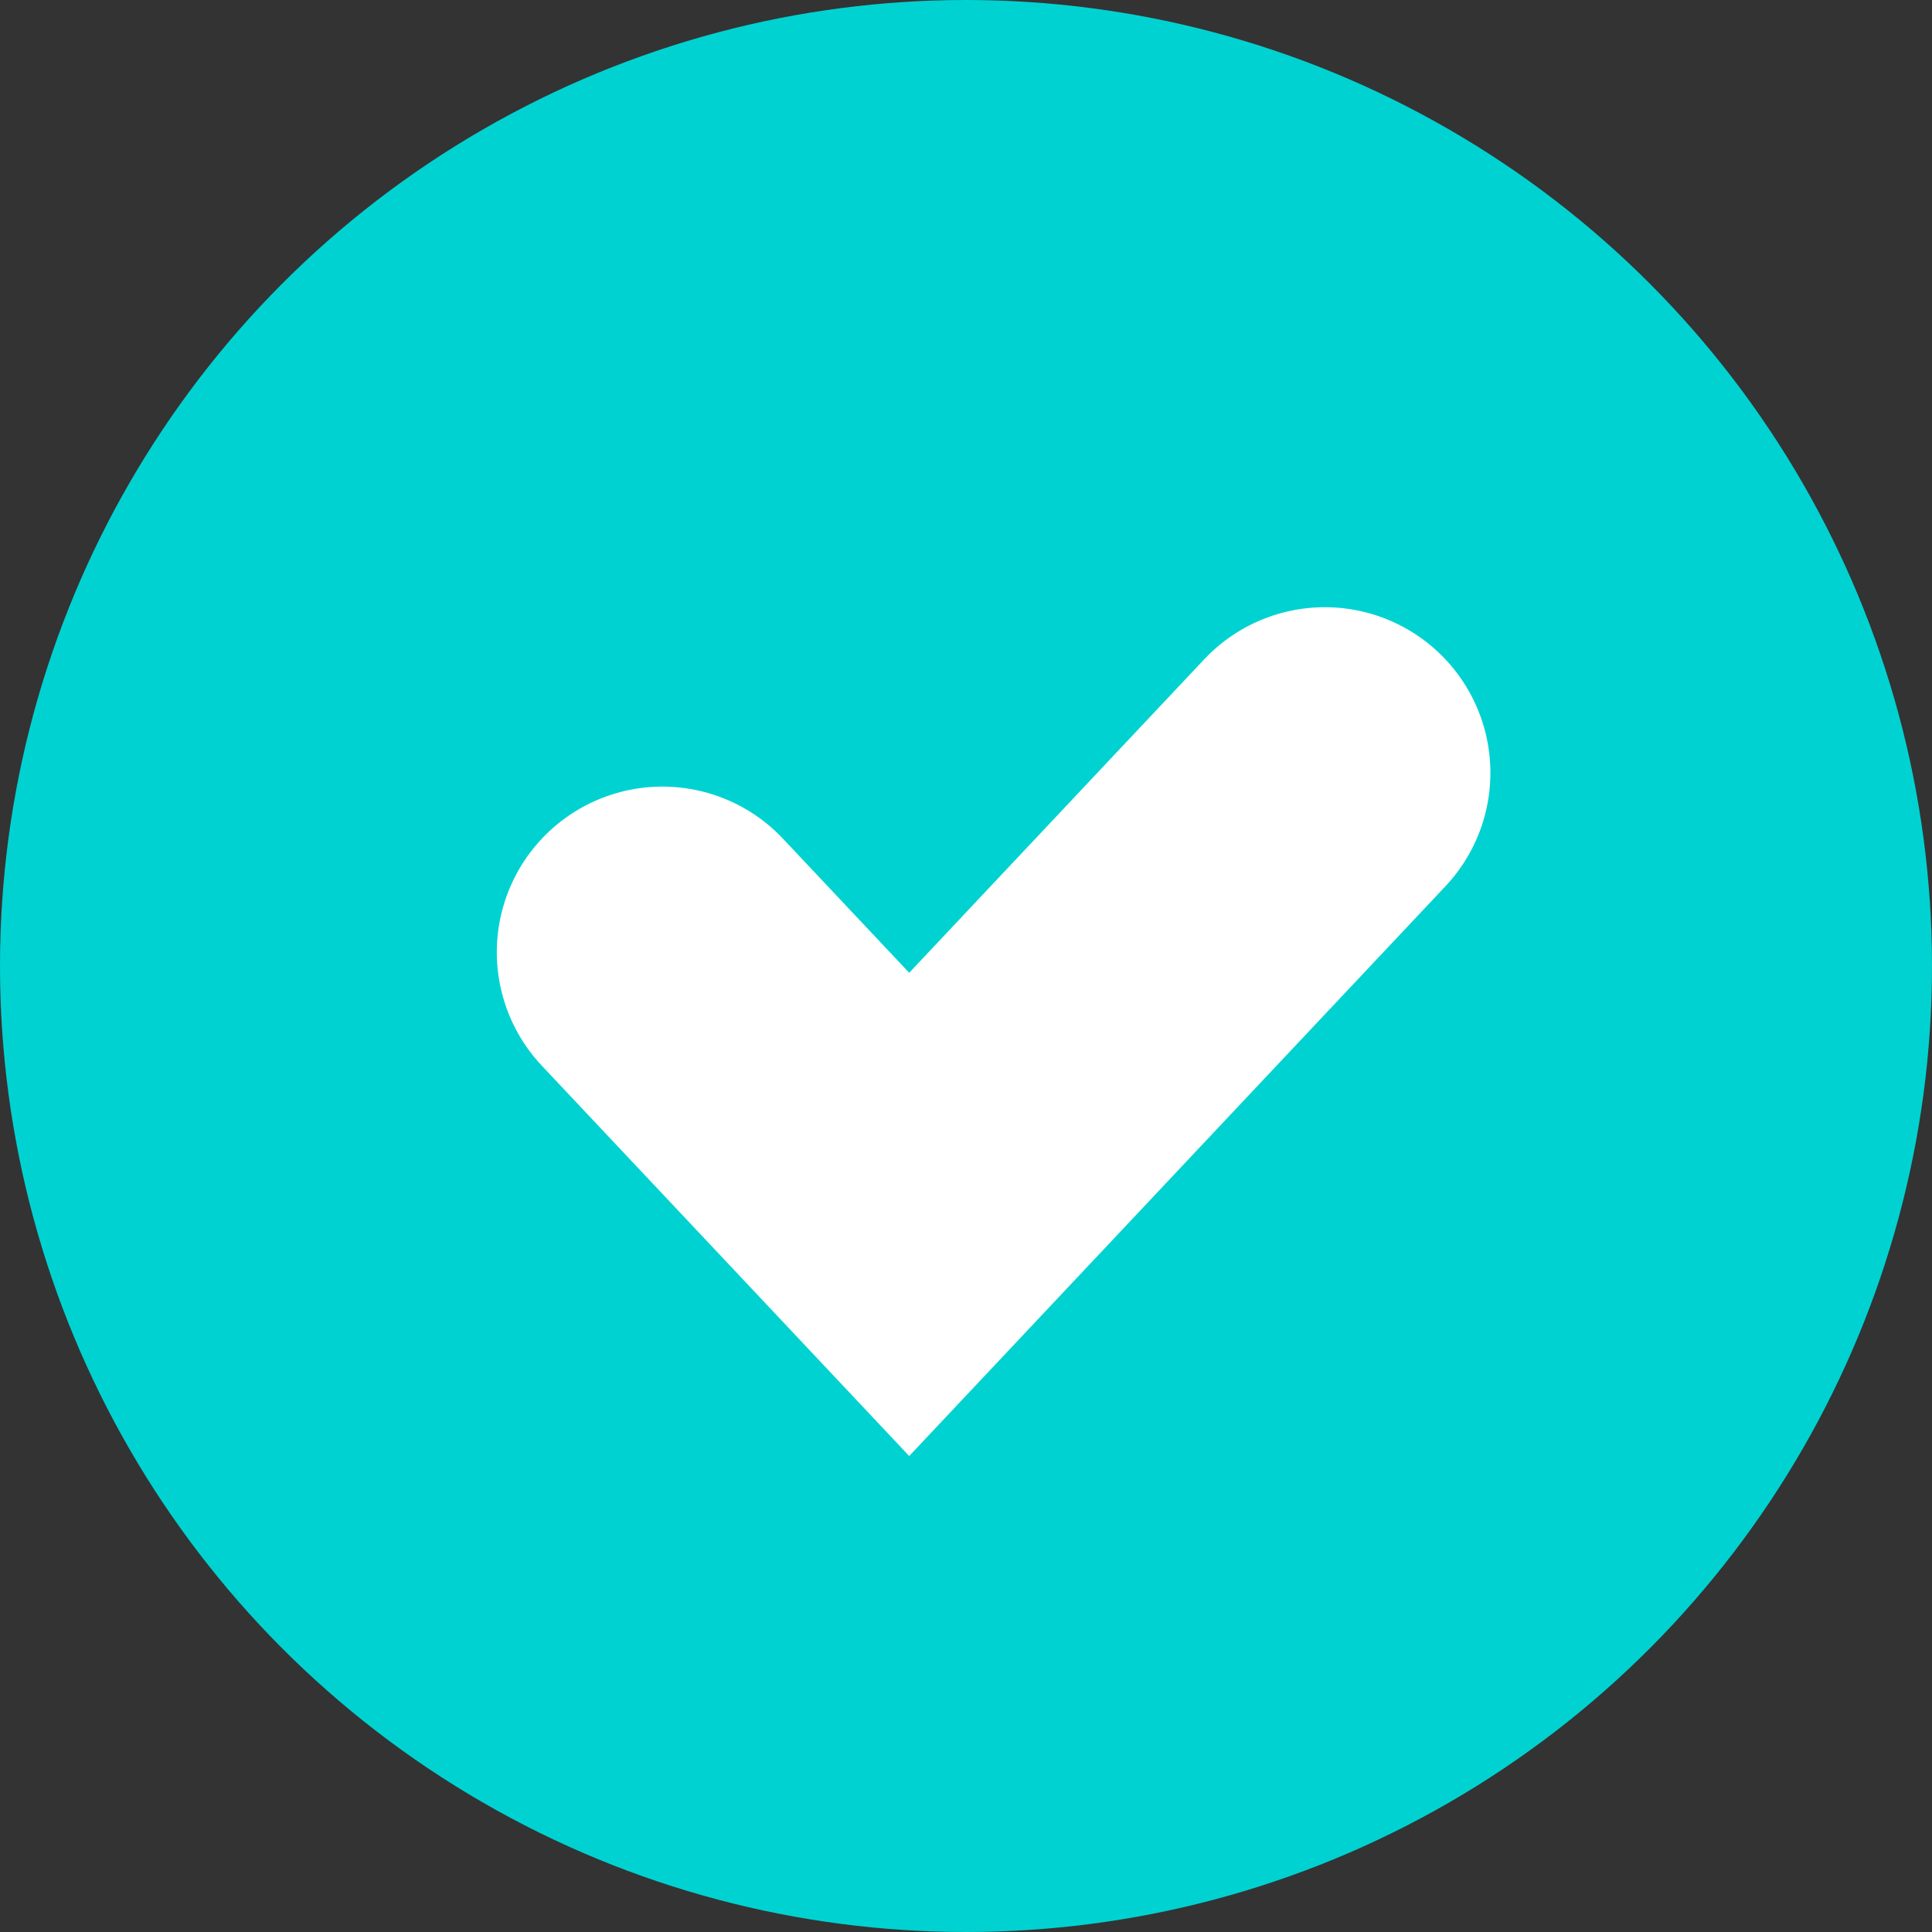 <svg width="35" height="35" viewBox="0 0 35 35" fill="none" xmlns="http://www.w3.org/2000/svg">
<rect x="0" y="0" width="35" height="35" fill="#333333" stroke="none"/>
<g id="Group 23">
<circle id="Ellipse 1" cx="17.5" cy="17.5" r="17.5" fill="#00D2D2"/>
<path id="Vector 6" d="M12 17.25L16.471 22L24 14" stroke="white" stroke-width="6" stroke-linecap="round"/>
</g>
</svg>
